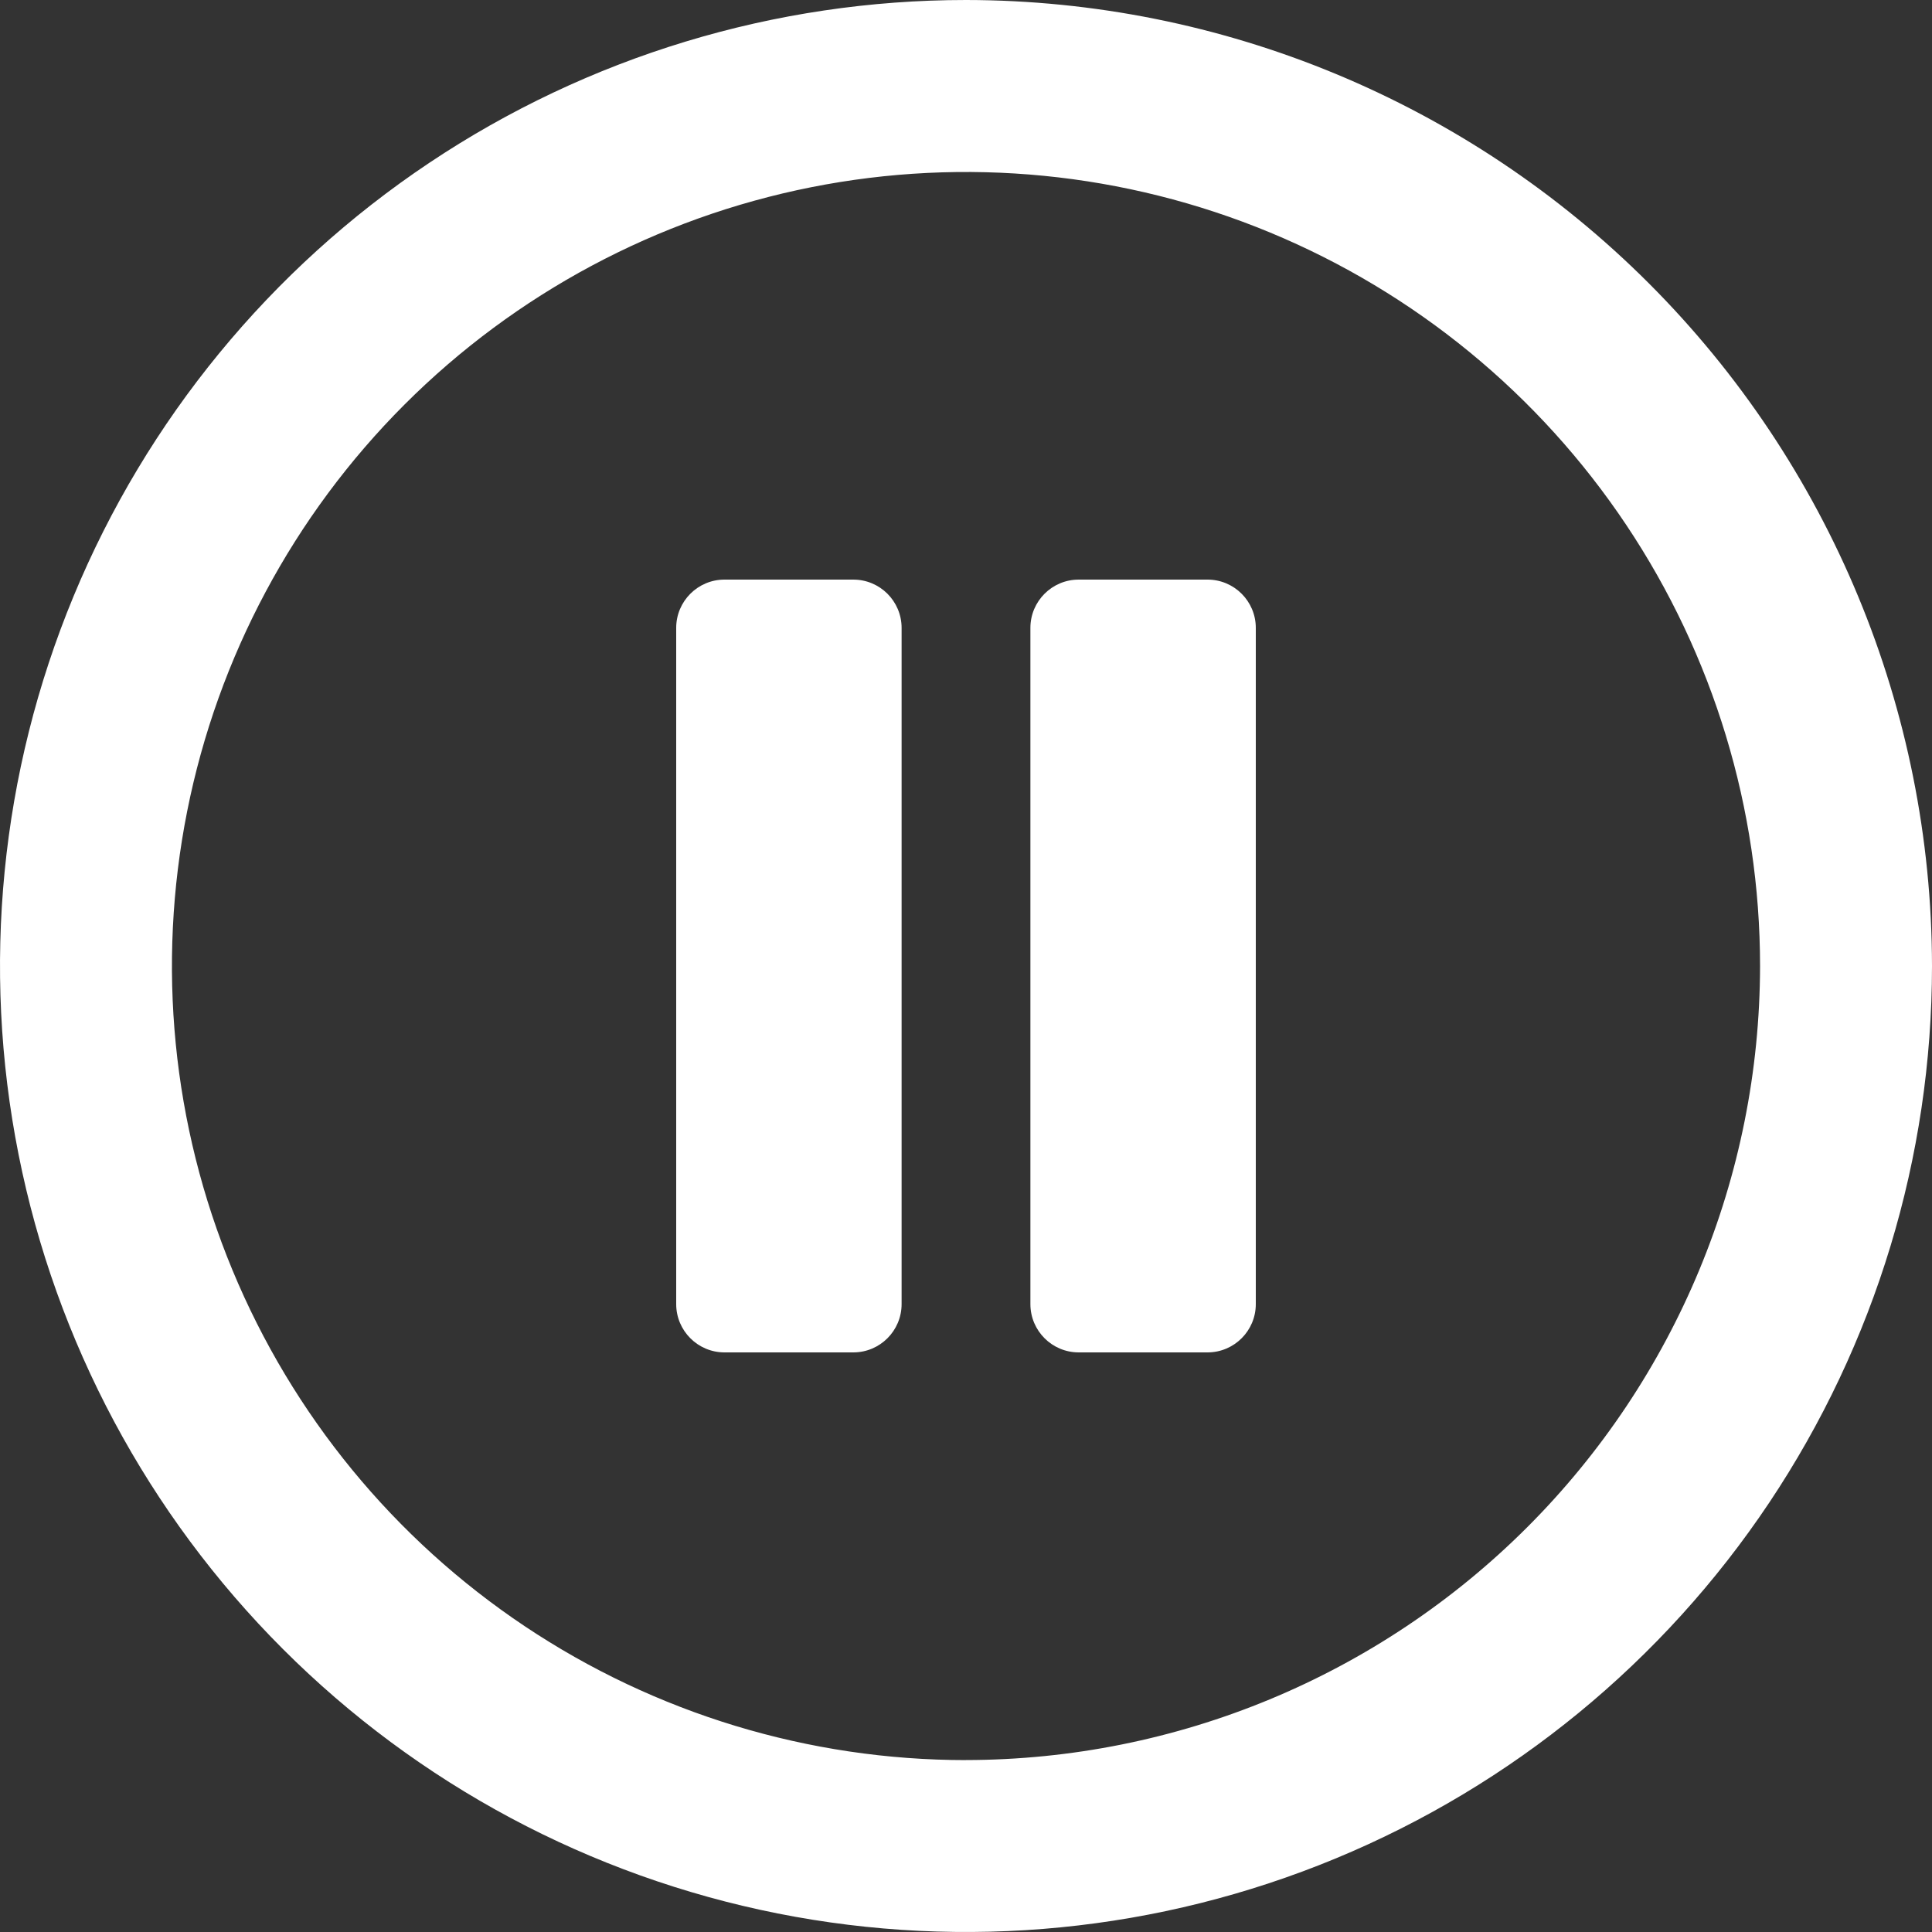 <svg width="120" height="120" viewBox="0 0 120 120" fill="none" xmlns="http://www.w3.org/2000/svg">
<rect x="0" y="0" width="120" height="120" fill="#333333" stroke="none"/>
<path d="M60 0C48.133 1.61916e-09 36.533 3.519 26.666 10.112C16.799 16.705 9.108 26.076 4.567 37.039C0.026 48.003 -1.162 60.067 1.153 71.706C3.468 83.345 9.183 94.036 17.574 102.427C25.965 110.818 36.656 116.532 48.295 118.847C59.934 121.162 71.998 119.974 82.962 115.432C93.925 110.891 103.296 103.201 109.889 93.334C116.481 83.466 120 71.866 120 59.999C119.983 44.091 113.656 28.84 102.408 17.592C91.159 6.343 75.908 0.017 60 0ZM60 109.323C50.245 109.323 40.71 106.431 32.599 101.011C24.488 95.592 18.167 87.889 14.434 78.877C10.701 69.865 9.724 59.948 11.627 50.381C13.53 40.814 18.228 32.026 25.125 25.128C32.023 18.231 40.811 13.533 50.378 11.63C59.945 9.727 69.862 10.704 78.874 14.437C87.886 18.17 95.589 24.491 101.008 32.602C106.428 40.713 109.32 50.248 109.32 60.003C109.305 73.079 104.104 85.614 94.858 94.86C85.611 104.105 73.076 109.306 60 109.32V109.323Z" fill="white"/>
<path d="M42 39C42 37.343 43.343 36 45 36H53C54.657 36 56 37.343 56 39V81C56 82.657 54.657 84 53 84H45C43.343 84 42 82.657 42 81V39Z" fill="white"/>
<path d="M64 39C64 37.343 65.343 36 67 36H75C76.657 36 78 37.343 78 39V81C78 82.657 76.657 84 75 84H67C65.343 84 64 82.657 64 81V39Z" fill="white"/>
</svg>
